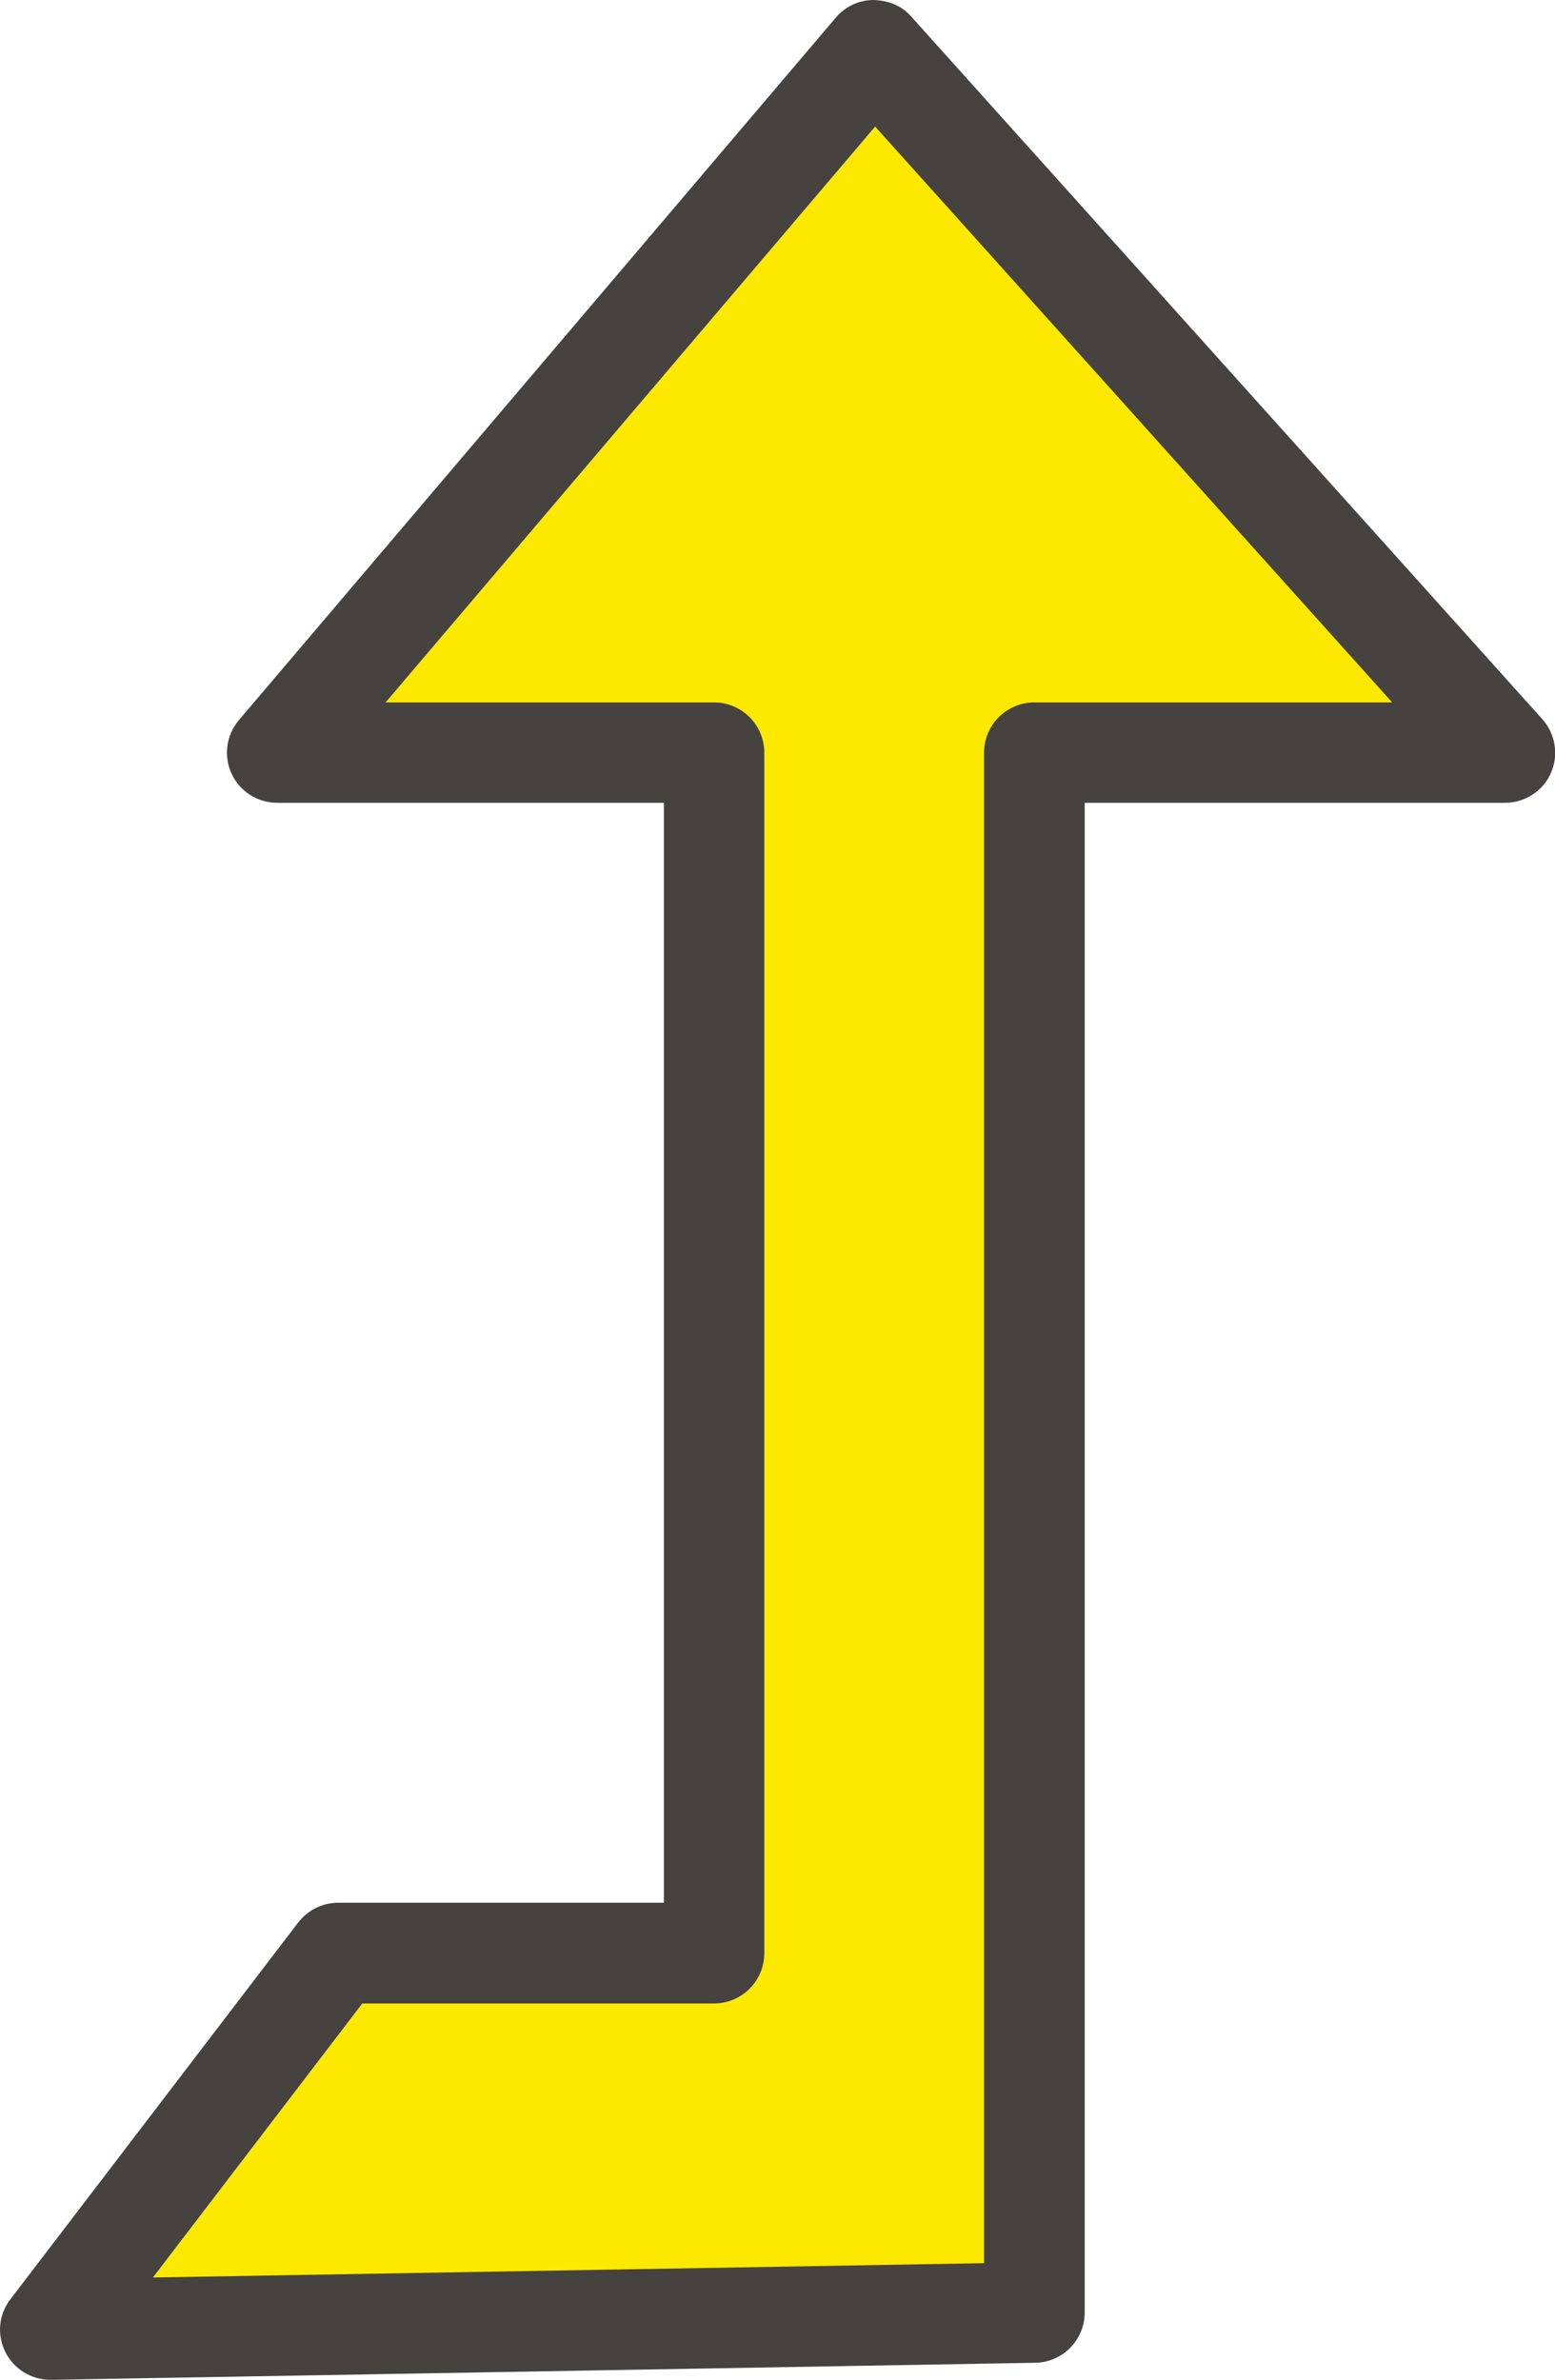 <svg xmlns="http://www.w3.org/2000/svg" id="Calque_2" viewBox="0 0 56.54 86.5"><defs><style>.cls-1{fill:#fde900;fill-rule:evenodd;}.cls-2{fill:#454240;}</style></defs><g id="OK-solution-picto-fleche"><polygon class="cls-1" points="1.83 84.68 12.28 70.99 25.95 70.99 25.95 27.36 10.07 27.36 31.78 1.82 54.72 27.36 37.61 27.36 37.61 84.06 1.83 84.68"></polygon><path class="cls-2" d="M1.83,86.5c-.69,0-1.32-.39-1.63-1-.32-.63-.25-1.38.18-1.93l10.46-13.69c.35-.45.88-.72,1.45-.72h11.85V29.18h-14.06c-.71,0-1.36-.41-1.66-1.06-.3-.65-.19-1.41.27-1.95L30.39.64c.34-.4.84-.64,1.37-.64.57.02,1.03.21,1.38.61l22.94,25.53c.48.54.6,1.31.31,1.96-.29.66-.95,1.08-1.67,1.08h-15.28v54.87c0,1-.8,1.81-1.79,1.83l-35.79.62h-.03ZM13.18,72.81l-7.62,9.97,30.22-.52V27.36c0-1.01.82-1.83,1.83-1.83h13.01L31.82,4.6,14.02,25.53h11.94c1.01,0,1.83.82,1.83,1.83v43.63c0,1.01-.82,1.83-1.83,1.83h-12.77Z"></path></g></svg>
